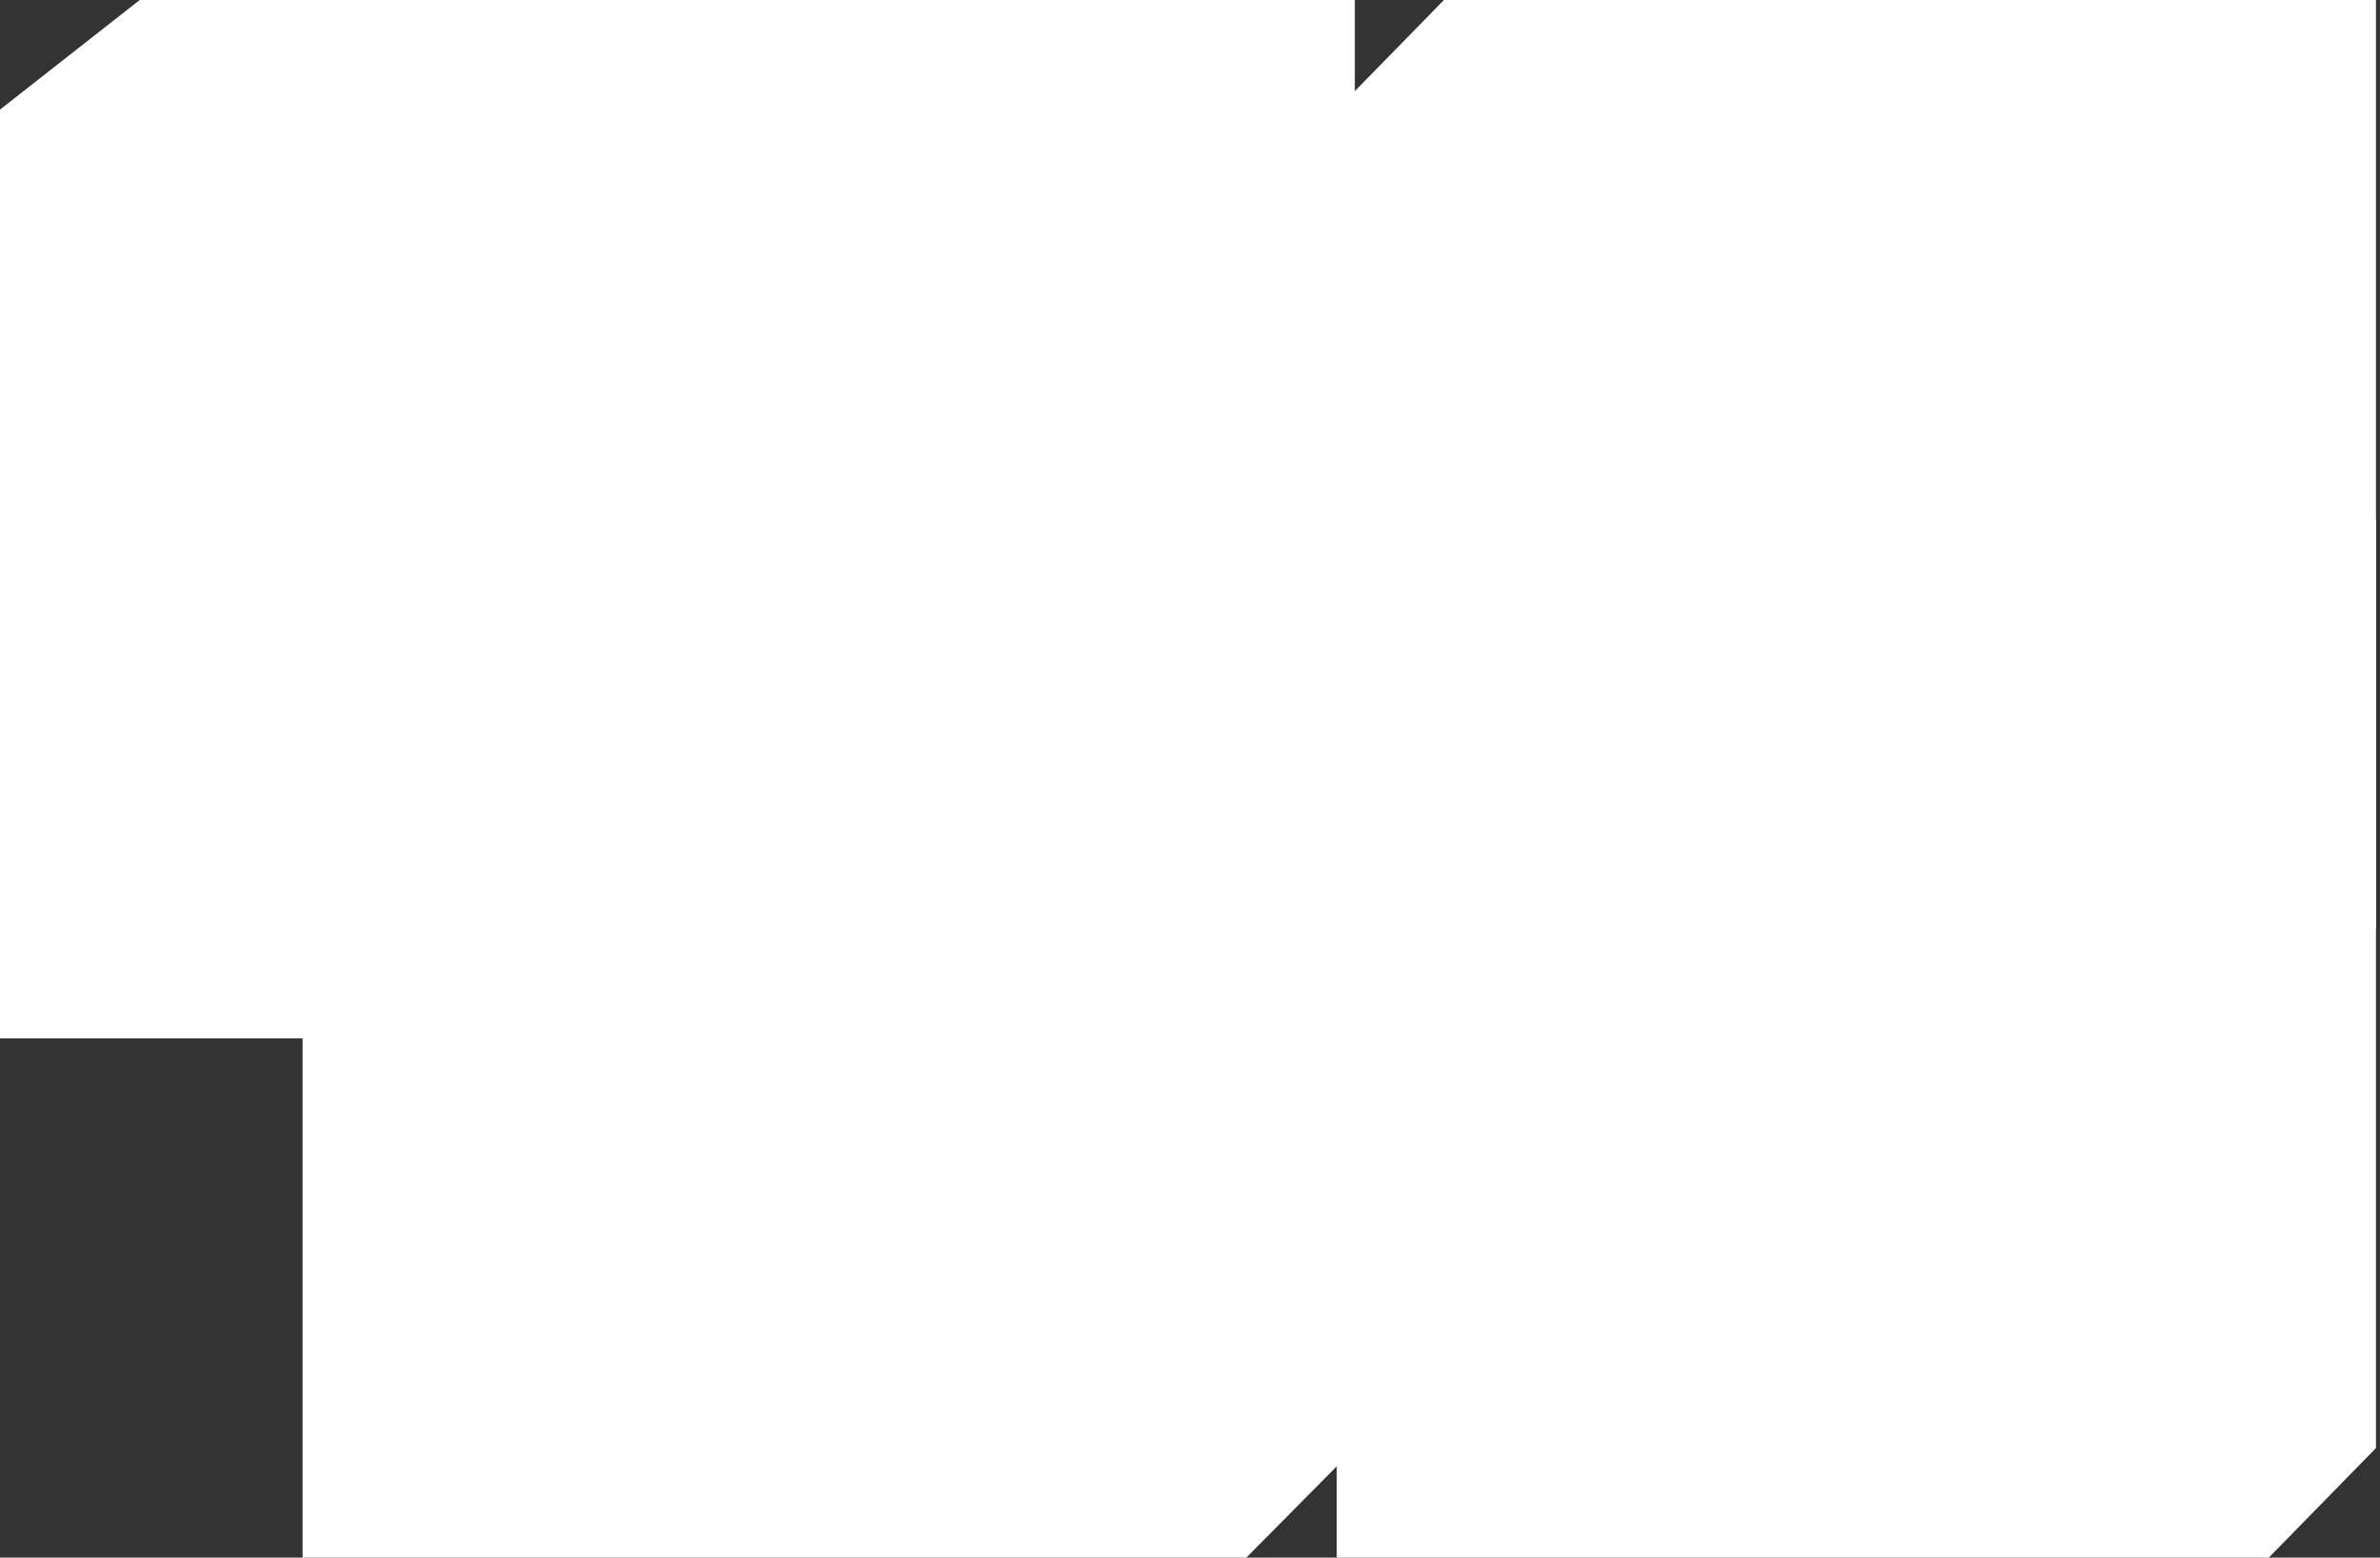 <?xml version="1.0" encoding="UTF-8"?> <svg xmlns="http://www.w3.org/2000/svg" width="527" height="345" viewBox="0 0 527 345" fill="none"><rect x="0" y="0" width="527" height="345" fill="#333333" stroke="none"/><path fill-rule="evenodd" clip-rule="evenodd" d="M300 91.903V0H30.939L0 24.274V116.177V138.097V230H269.058L300 205.729V113.823V91.903Z" fill="white"></path><path fill-rule="evenodd" clip-rule="evenodd" d="M526.109 91.904V0H319.73L295.996 24.274V116.178V138.097V230H502.375L526.109 205.729V113.823V91.904Z" fill="white"></path><path fill-rule="evenodd" clip-rule="evenodd" d="M300 206.904V115H91.029L67 139.271V231.176V253.096V345H275.969L300 320.729V228.824V206.904Z" fill="white"></path><path fill-rule="evenodd" clip-rule="evenodd" d="M526.109 206.904V115H319.73L295.996 139.271V231.176V253.096V345H502.375L526.109 320.729V228.825V206.904Z" fill="white"></path></svg> 